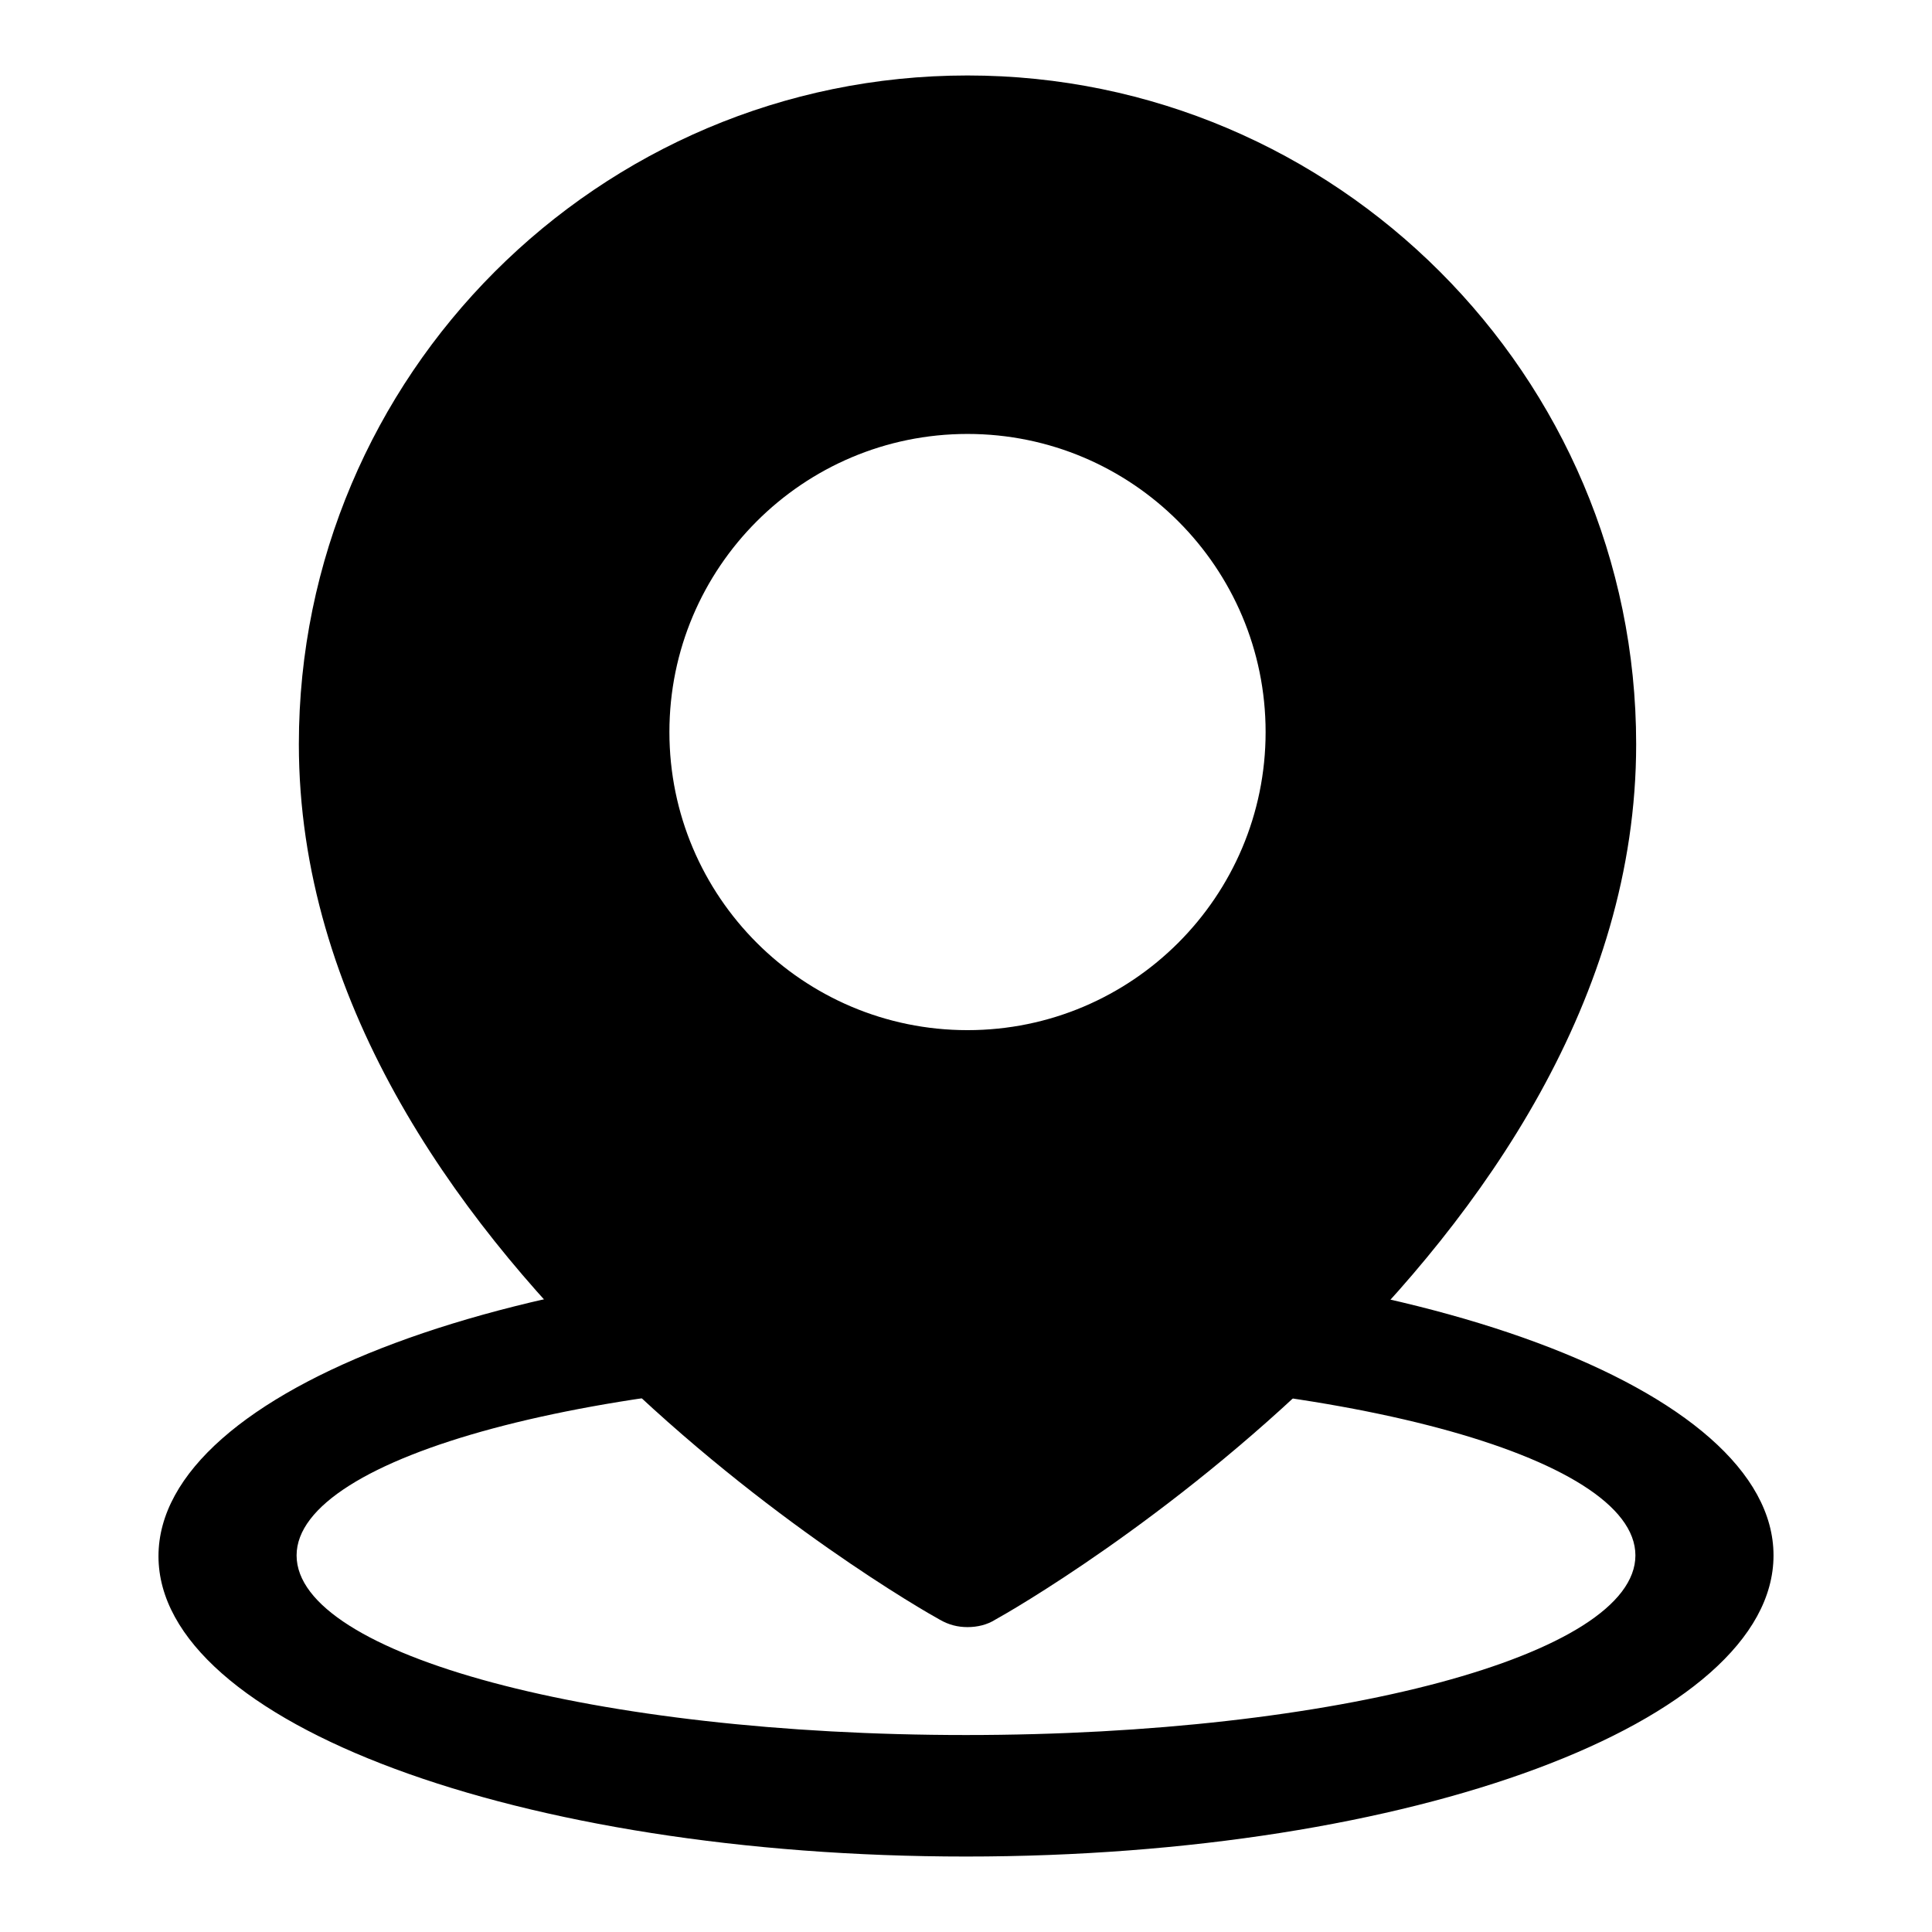 <?xml version="1.0" encoding="utf-8"?>
<!-- Svg Vector Icons : http://www.onlinewebfonts.com/icon -->
<!DOCTYPE svg PUBLIC "-//W3C//DTD SVG 1.1//EN" "http://www.w3.org/Graphics/SVG/1.1/DTD/svg11.dtd">
<svg version="1.1" xmlns="http://www.w3.org/2000/svg" xmlns:xlink="http://www.w3.org/1999/xlink" x="0px" y="0px" viewBox="0 0 256 256" enable-background="new 0 0 256 256" xml:space="preserve">
<g><g><path fill="#000000" d="M128.2,25.1"/><path fill="#000000" d="M128.2,10c-48.9,0-88.6,39.8-88.6,88.6c0,67.5,81.4,114.1,84.9,116c1.2,0.7,2.4,1,3.7,1c1.3,0,2.6-0.3,3.7-1c3.5-1.9,84.9-48.6,84.9-116C216.8,49.8,177,10,128.2,10z M128.2,136.5c-21.8,0-39.5-17.7-39.5-39.5c0-21.8,17.7-39.5,39.5-39.5c21.8,0,39.5,17.7,39.5,39.5C167.7,118.8,150,136.5,128.2,136.5z"/><path fill="#000000" d="M128.2,72.6"/><path fill="#000000" d="M128,166.3c-59.1,0-107,17.8-107,39.9S68.9,246,128,246s107-17.8,107-39.9S187.1,166.3,128,166.3z M128,229.9c-49,0-88.7-10.6-88.7-23.8c0-13.1,39.7-23.8,88.7-23.8c49,0,88.7,10.6,88.7,23.8C216.7,219.3,177,229.9,128,229.9z"/></g></g>
</svg>